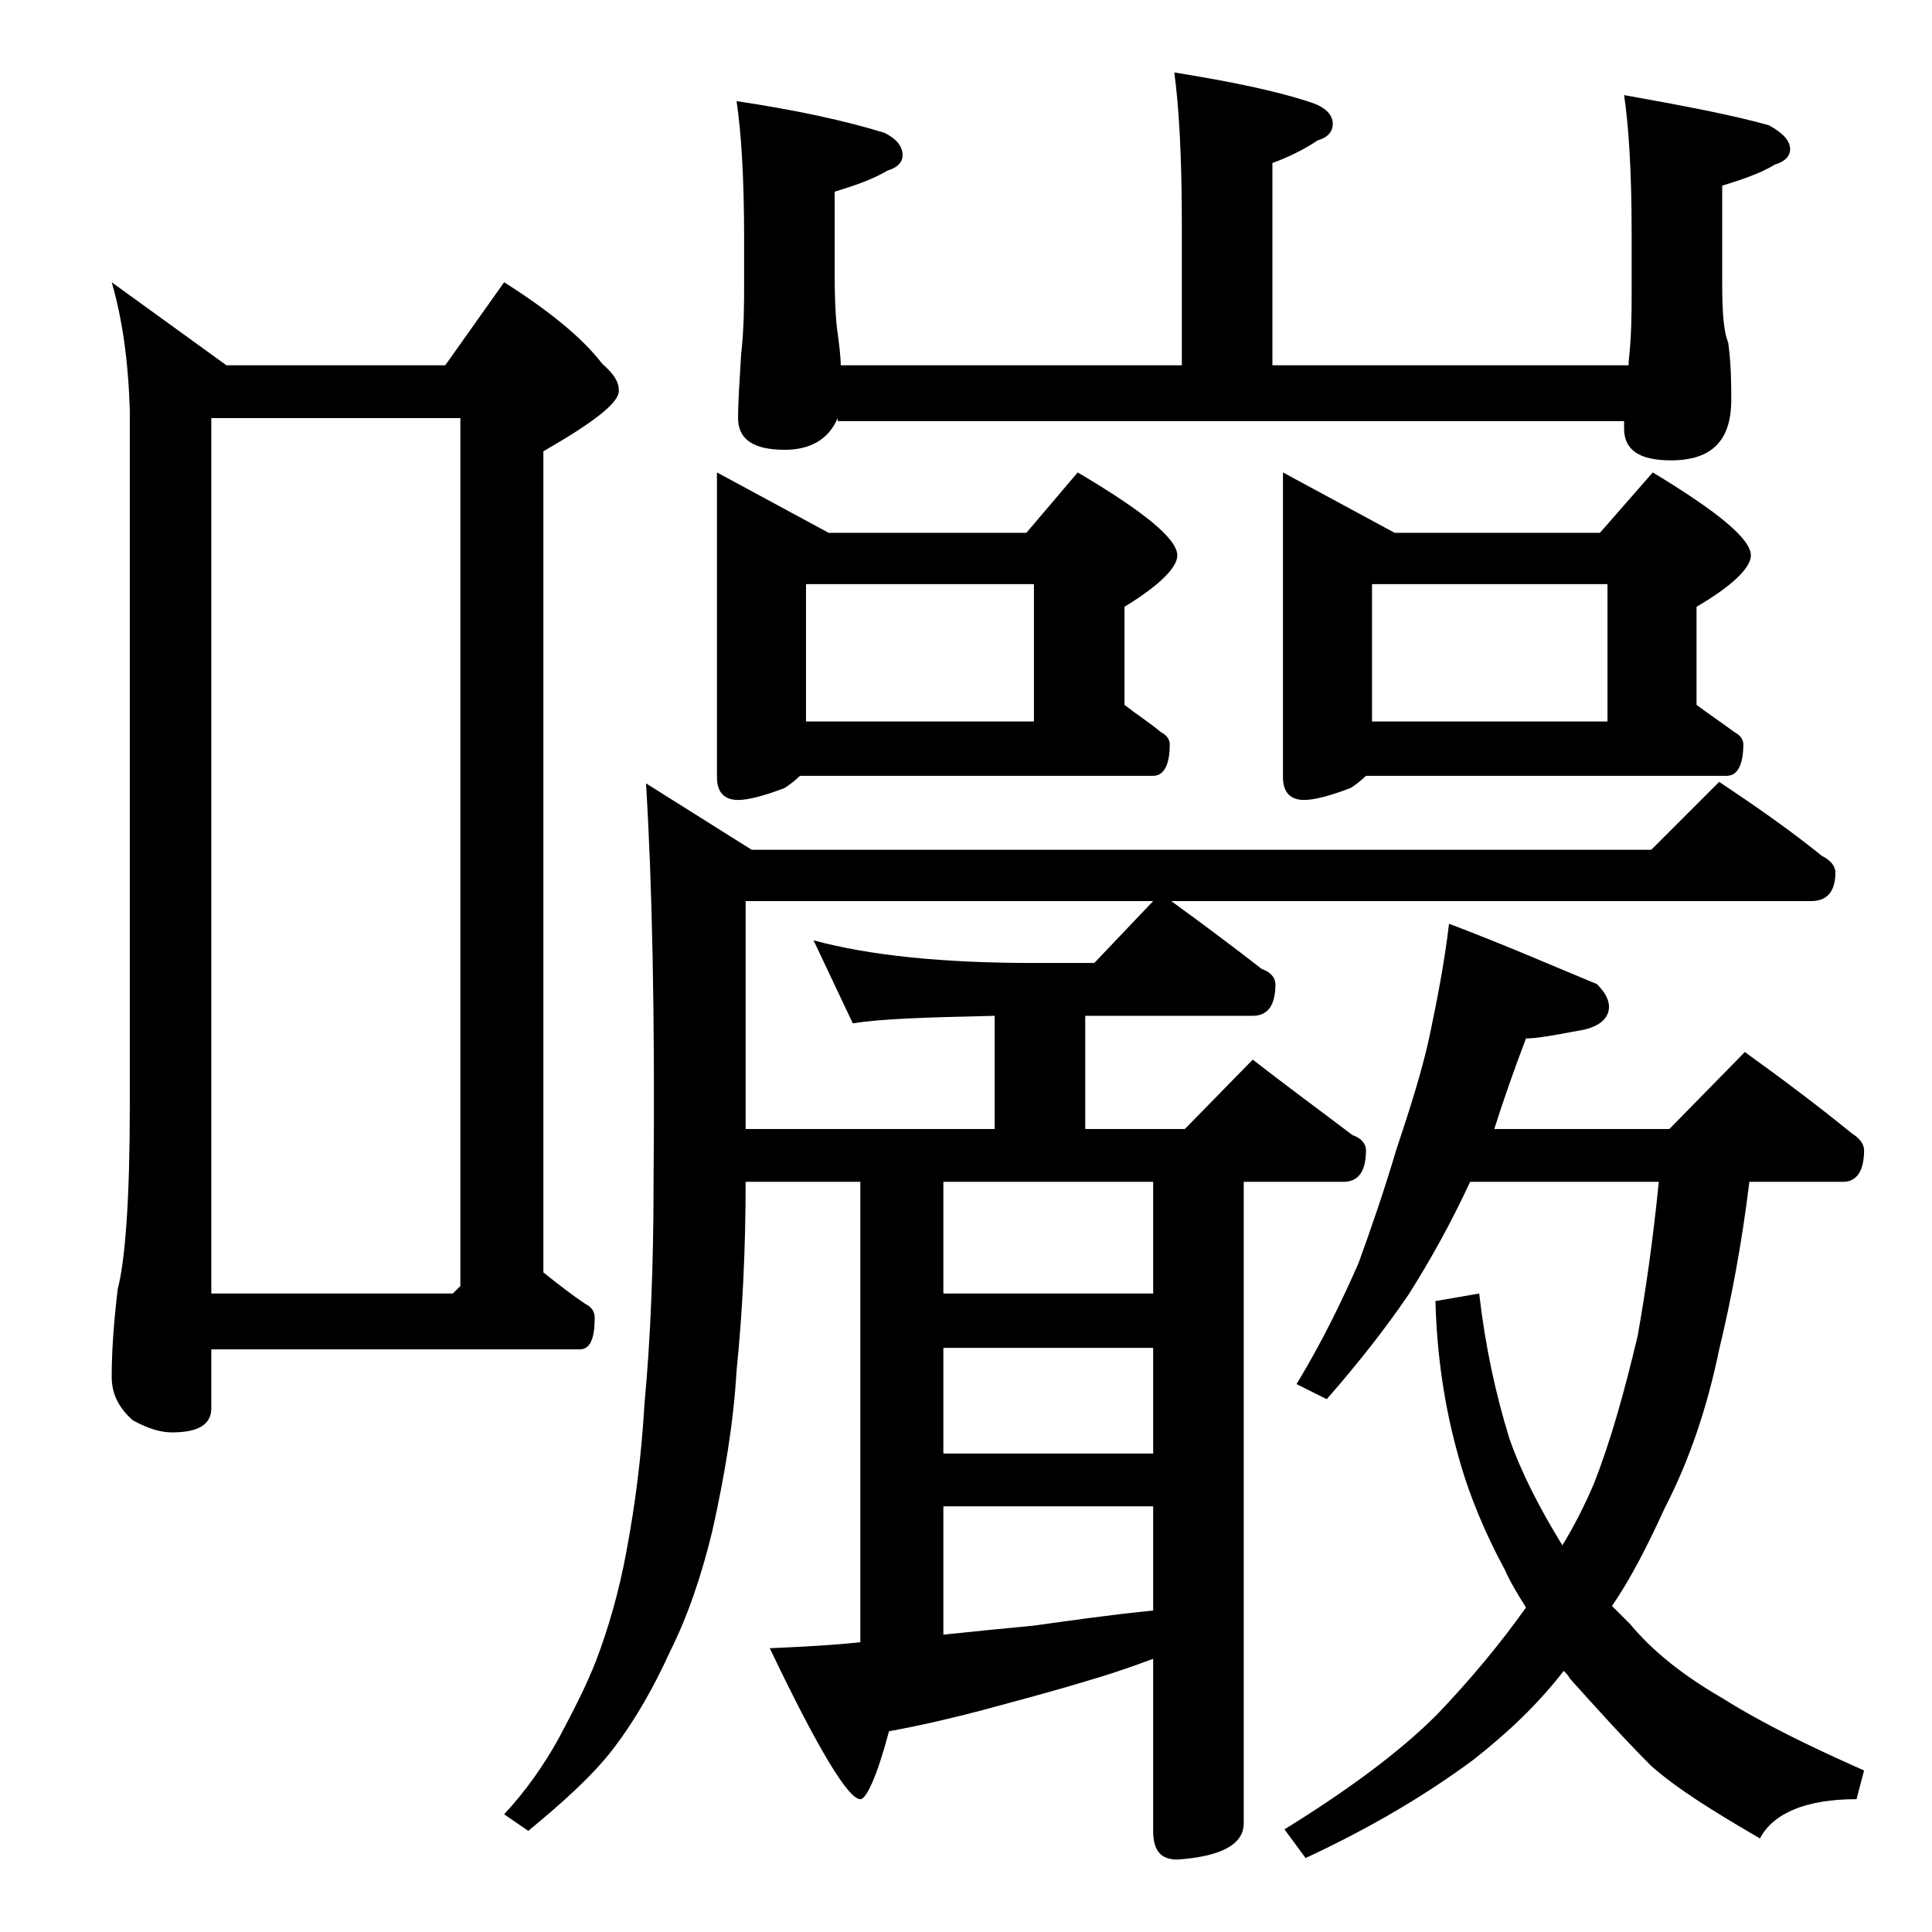 <?xml version="1.0" encoding="utf-8"?>
<!-- Generator: Adobe Illustrator 18.0.0, SVG Export Plug-In . SVG Version: 6.00 Build 0)  -->
<!DOCTYPE svg PUBLIC "-//W3C//DTD SVG 1.1//EN" "http://www.w3.org/Graphics/SVG/1.1/DTD/svg11.dtd">
<svg version="1.1" id="Layer_1" xmlns="http://www.w3.org/2000/svg" xmlns:xlink="http://www.w3.org/1999/xlink" x="0px" y="0px"
	 viewBox="0 0 128 128" enable-background="new 0 0 128 128" xml:space="preserve">
<path d="M7.4,18.7l7.6,5.5h14.5l3.9-5.5c3,1.9,5.2,3.7,6.5,5.4c0.8,0.7,1.1,1.2,1.1,1.8c0,0.8-1.7,2.1-5,4v54.4
	c1,0.8,1.9,1.5,2.8,2.1c0.4,0.2,0.6,0.5,0.6,0.9c0,1.4-0.3,2.1-1,2.1H14v3.9c0,1.1-0.9,1.6-2.6,1.6c-0.7,0-1.5-0.2-2.6-0.8
	c-0.9-0.8-1.4-1.7-1.4-2.9c0-1.4,0.1-3.3,0.4-5.8c0.5-1.9,0.8-6,0.8-12.1V27.2C8.5,23.9,8.1,21.1,7.4,18.7z M14,85.7h16l0.5-0.5
	V27.7H14V85.7z M113.9,51.8c2.4,1.6,4.7,3.2,6.8,4.9c0.6,0.3,0.9,0.7,0.9,1.1c0,1.2-0.5,1.9-1.6,1.9H77.6c2.2,1.6,4.2,3.1,6,4.5
	c0.6,0.2,0.9,0.6,0.9,1c0,1.4-0.5,2.1-1.5,2.1H71.9v7.5h6.6l4.5-4.6c2.3,1.8,4.5,3.4,6.6,5c0.6,0.2,0.9,0.6,0.9,1
	c0,1.4-0.5,2.1-1.5,2.1h-6.6v42.5c0,1.4-1.5,2.2-4.4,2.4c-1.1,0-1.6-0.6-1.6-1.9v-11.4c-1.6,0.6-3.1,1.1-4.5,1.5
	c-2.3,0.7-4.6,1.3-6.8,1.9c-1.9,0.5-4,1-6.2,1.4c-0.8,3-1.5,4.5-1.9,4.5c-0.8,0-2.8-3.3-6-10c2.2-0.1,4.2-0.2,6-0.4V78.3h-7.6
	c0,4.4-0.2,8.6-0.6,12.5c-0.2,3.5-0.8,7-1.6,10.6c-0.7,2.9-1.6,5.6-2.8,8c-1,2.2-2.2,4.4-3.8,6.5c-1.4,1.8-3.3,3.5-5.6,5.4l-1.6-1.1
	c1.4-1.5,2.6-3.2,3.6-5c0.9-1.7,1.8-3.4,2.5-5.2c0.8-2.1,1.5-4.5,2-7.2c0.6-3.2,1-6.4,1.2-9.8c0.4-4.3,0.6-9.2,0.6-14.6
	c0.1-11.2-0.1-20-0.5-26.5l7,4.4h59.6L113.9,51.8z M47.5,31.3l7.4,4H68l3.4-4c4.4,2.6,6.6,4.4,6.6,5.5c0,0.8-1.2,2-3.5,3.4v6.5
	c0.9,0.7,1.7,1.2,2.4,1.8c0.4,0.2,0.6,0.5,0.6,0.8c0,1.4-0.4,2.1-1.1,2.1H53c-0.3,0.3-0.7,0.6-1,0.8c-1.3,0.5-2.4,0.8-3.1,0.8
	c-0.9,0-1.4-0.5-1.4-1.5V31.3z M55.5,27.7c-0.6,1.4-1.8,2.1-3.5,2.1c-2.1,0-3.1-0.7-3.1-2.1c0-1.1,0.1-2.5,0.2-4.2
	c0.2-1.8,0.2-3.3,0.2-4.8v-2.9c0-4.1-0.2-7.1-0.5-9.1C52.8,7.3,56,8,58.6,8.8c0.8,0.4,1.2,0.9,1.2,1.5c0,0.4-0.3,0.8-1,1
	c-1,0.6-2.2,1-3.5,1.4v5.5c0,2,0.1,3.3,0.2,3.9c0.1,0.8,0.2,1.5,0.2,2.1h22.6v-9.4c0-4.5-0.2-7.8-0.5-10c3.7,0.6,6.7,1.2,9.1,2
	c0.9,0.3,1.4,0.8,1.4,1.4c0,0.5-0.3,0.9-1,1.1c-0.9,0.6-1.9,1.1-3,1.5v13.4h23.6v-0.2c0.2-1.8,0.2-3.3,0.2-4.6v-4
	c0-4.1-0.2-7.1-0.5-9.1c3.9,0.7,7.1,1.3,9.6,2c0.9,0.5,1.4,1,1.4,1.6c0,0.4-0.3,0.8-1,1c-1,0.6-2.2,1-3.5,1.4v6.5
	c0,1.9,0.1,3.2,0.4,3.9c0.2,1.5,0.2,2.8,0.2,3.8c0,2.7-1.3,4-4,4c-2.1,0-3.1-0.7-3.1-2.1v-0.5H55.5z M49.4,74.8h16.5v-7.5
	c-4.5,0.1-7.6,0.2-9.4,0.5l-2.6-5.5c3.7,1,8.5,1.5,14.6,1.5h4l3.9-4.1h-27V74.8z M53.4,47.8h15.1v-9.1H53.4V47.8z M62.5,85.7h13.9
	v-7.4H62.5V85.7z M62.5,96.3h13.9v-7H62.5V96.3z M62.5,108.3c1.9-0.2,3.9-0.4,6-0.6c2.2-0.3,4.9-0.7,7.9-1v-6.9H62.5V108.3z
	 M85,31.3l7.4,4H106l3.5-4c4.3,2.6,6.5,4.4,6.5,5.5c0,0.8-1.2,2-3.6,3.4v6.5c0.8,0.6,1.7,1.2,2.5,1.8c0.4,0.2,0.6,0.5,0.6,0.8
	c0,1.4-0.4,2.1-1.1,2.1H90.5c-0.3,0.3-0.7,0.6-1,0.8c-1.3,0.5-2.4,0.8-3.1,0.8c-0.9,0-1.4-0.5-1.4-1.5V31.3z M96,61.2
	c3.7,1.4,6.9,2.8,9.8,4c0.5,0.5,0.8,1,0.8,1.5c0,0.8-0.7,1.4-2.1,1.6c-1.6,0.3-2.7,0.5-3.4,0.5c-0.8,2.1-1.5,4.1-2.1,6h11.6l5-5.1
	c2.5,1.8,4.9,3.6,7.1,5.4c0.5,0.3,0.8,0.7,0.8,1.1c0,1.4-0.5,2.1-1.4,2.1h-6.2c-0.5,4.1-1.2,7.8-2,11.1c-0.8,3.9-2,7.4-3.6,10.5
	c-1.1,2.4-2.2,4.6-3.5,6.5c0.5,0.5,0.9,0.9,1.2,1.2c1.5,1.8,3.5,3.4,6.1,4.9c2.7,1.7,5.8,3.2,9.4,4.8l-0.5,1.9
	c-3.3,0-5.5,0.9-6.4,2.6c-3.1-1.8-5.5-3.3-7.2-4.8c-1.8-1.8-3.6-3.8-5.4-5.8c-0.1-0.2-0.2-0.3-0.4-0.5c-1.7,2.2-3.7,4.1-6,5.9
	c-3.1,2.3-6.8,4.5-11.1,6.5l-1.4-1.9c4.2-2.6,7.6-5.1,10.1-7.6c2.2-2.3,4.2-4.7,5.9-7.1c-0.5-0.8-1-1.6-1.4-2.5
	c-1.3-2.4-2.4-5-3.1-7.6c-0.9-3.2-1.4-6.6-1.5-10.2l2.9-0.5c0.4,3.5,1.1,6.7,2,9.6c0.8,2.3,2,4.6,3.4,6.9c0.1,0.1,0.1,0.2,0.1,0.2
	c0.8-1.3,1.5-2.7,2.1-4.1c1.1-2.8,2-6,2.9-9.8c0.5-2.8,1-6.2,1.4-10.2H97.4c-1.3,2.8-2.7,5.3-4.1,7.5c-1.5,2.2-3.3,4.5-5.4,6.9l-2-1
	c1.7-2.8,3-5.5,4.1-8c0.8-2.2,1.7-4.8,2.5-7.5c0.9-2.7,1.7-5.2,2.2-7.5C95.2,66.3,95.7,63.8,96,61.2z M90.9,47.8h15.6v-9.1H90.9
	V47.8z"/>
</svg>
